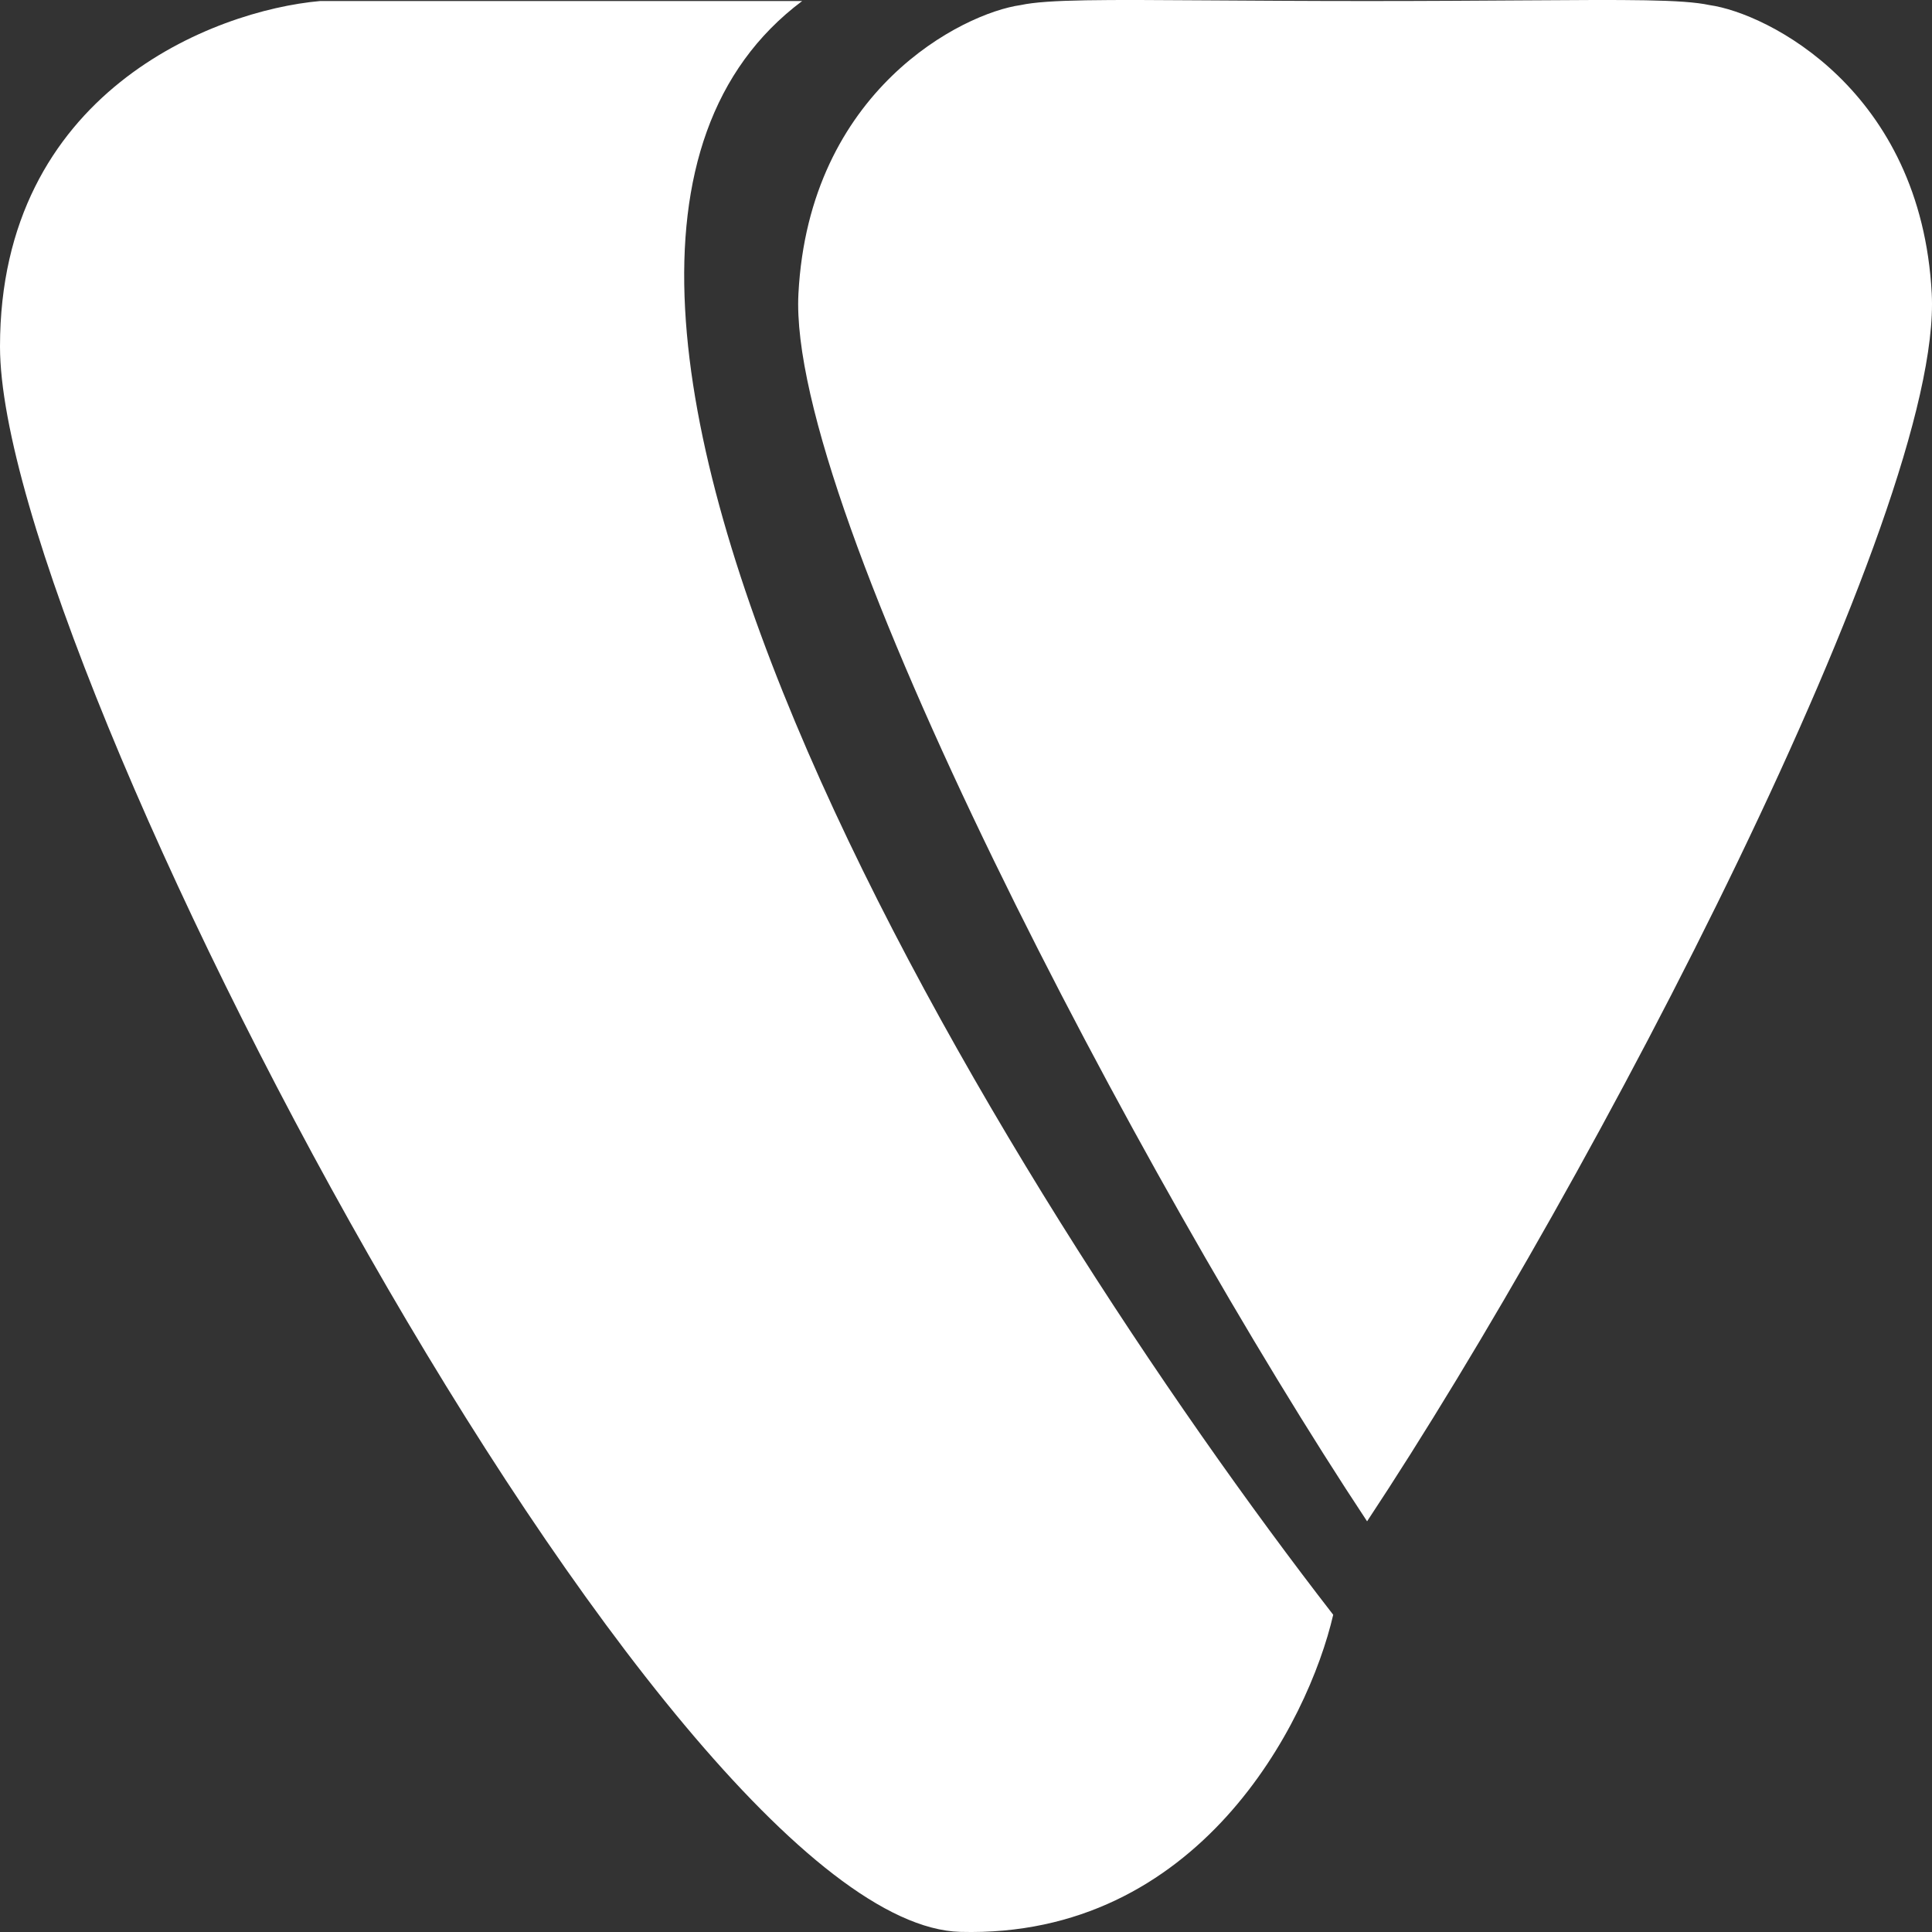 <svg width="30" height="30" viewBox="0 0 30 30" fill="none" xmlns="http://www.w3.org/2000/svg">
<rect x="0" y="0" width="30" height="30" fill="#333333" stroke="none"/>
<path fill-rule="evenodd" clip-rule="evenodd" d="M21.228 23.623C24.737 18.321 30.171 7.906 29.996 4.56C29.83 1.396 27.442 0.205 26.546 0.079C26.131 -0.011 25.277 -0.005 23.647 0.006C22.979 0.01 22.18 0.016 21.228 0.016V23.623ZM12.398 4.56C12.222 7.906 17.719 18.321 21.228 23.623V0.016C20.279 0.016 19.478 0.01 18.804 0.006C17.151 -0.005 16.263 -0.011 15.848 0.079C14.951 0.205 12.564 1.396 12.398 4.56ZM4.971 0.016H12.456C6.795 4.257 15.595 18.489 20.702 25.074C20.312 26.758 18.608 30.099 14.912 29.998C10.292 29.872 0 10.304 0 5.381C0 1.442 3.314 0.163 4.971 0.016Z" fill="white"/>
</svg>
